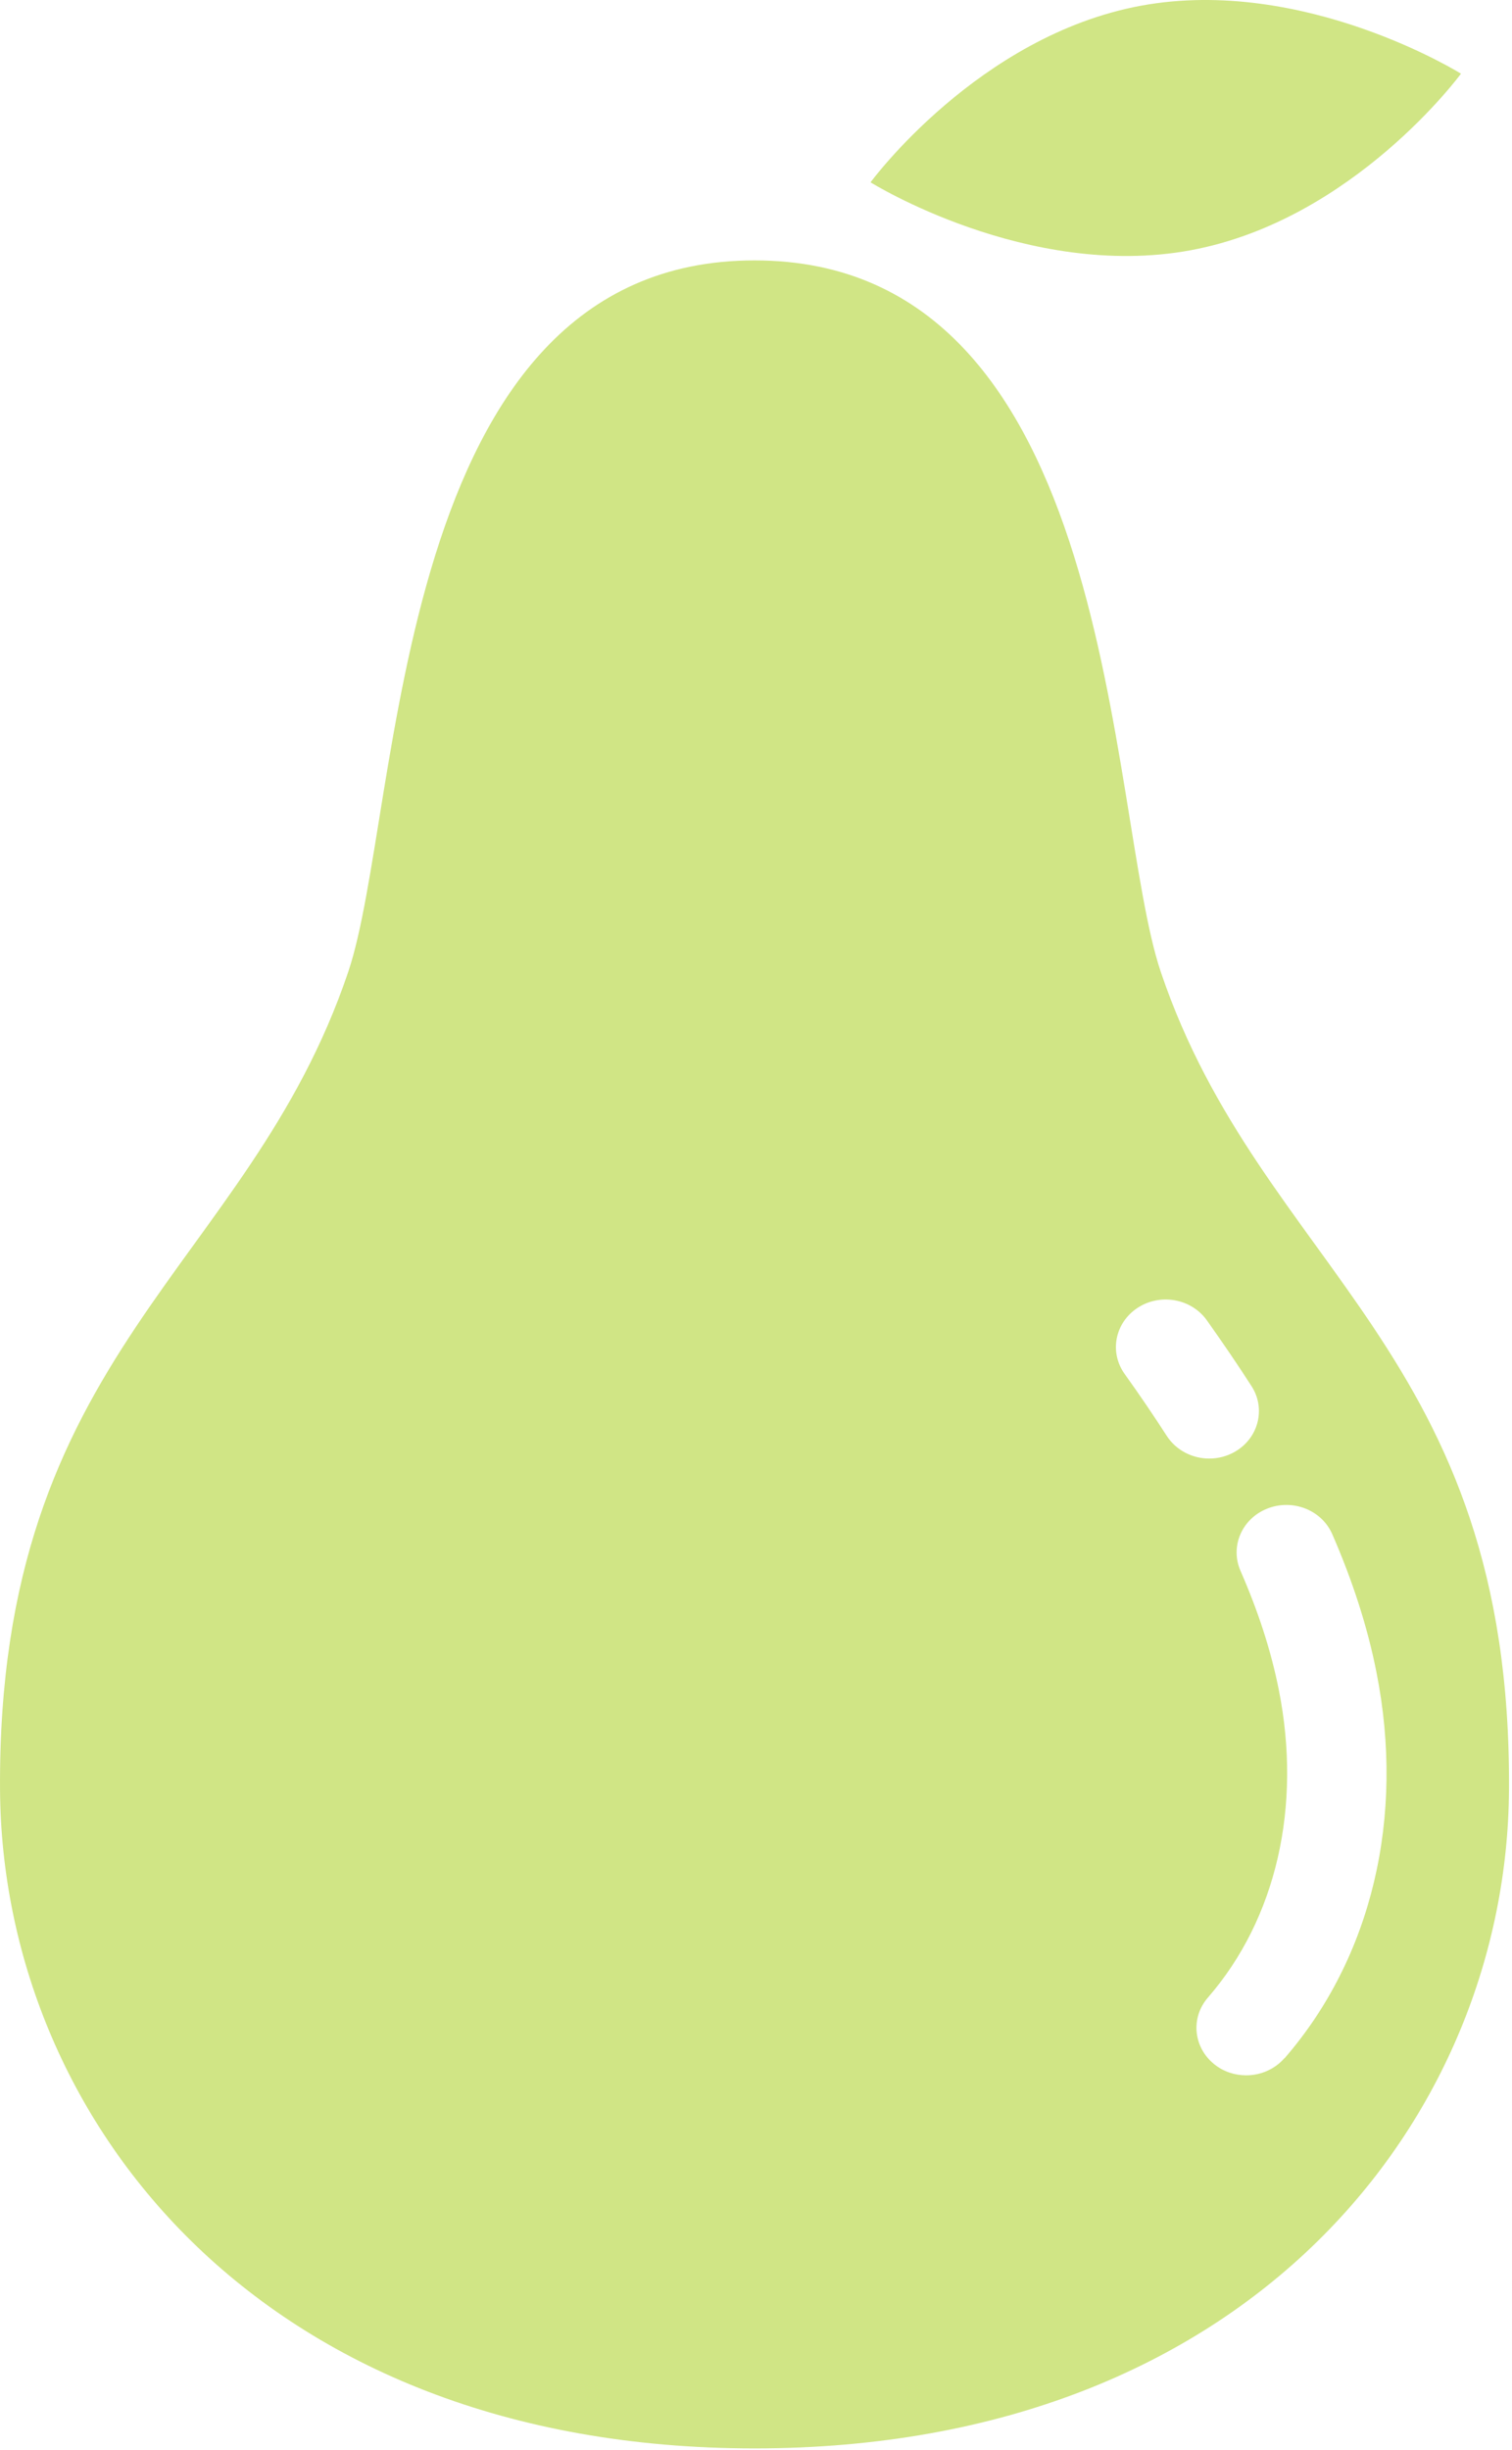 <svg xmlns="http://www.w3.org/2000/svg" width="50" height="81" viewBox="0 0 50 81" fill="none"><path d="M48.313 2.436C48.313 2.436 43.126 -0.802 37.734 0.188C32.342 1.182 28.788 6.028 28.788 6.028C28.788 6.028 33.975 9.266 39.367 8.275C44.759 7.281 48.313 2.436 48.313 2.436Z" fill="#D0E585"></path><path d="M38.388 32.139C36.578 26.787 37.006 8.609 24.951 8.609C12.895 8.609 13.323 26.787 11.513 32.139C8.194 41.959 -0.09 44.654 0.001 59.17C0.067 69.953 8.511 80.947 24.951 80.947C41.391 80.947 49.835 69.953 49.901 59.17C49.991 44.654 41.708 41.959 38.388 32.139ZM38.586 47.476C38.162 46.819 37.706 46.144 37.187 45.42C36.677 44.701 36.87 43.727 37.623 43.236C38.376 42.748 39.396 42.933 39.91 43.652C40.453 44.419 40.938 45.13 41.387 45.829C41.864 46.568 41.621 47.538 40.848 47.99C40.581 48.148 40.28 48.222 39.988 48.222C39.437 48.222 38.898 47.955 38.586 47.476ZM42.477 68.043C42.152 68.416 41.683 68.613 41.21 68.613C40.84 68.613 40.465 68.495 40.161 68.251C39.462 67.697 39.363 66.707 39.947 66.039C42.205 63.437 43.057 59.728 42.288 55.865C42.032 54.58 41.617 53.295 41.021 51.932C40.671 51.13 41.066 50.211 41.905 49.877C42.744 49.543 43.706 49.92 44.056 50.721C44.731 52.266 45.224 53.798 45.516 55.28C46.471 60.07 45.364 64.726 42.477 68.051V68.043Z" fill="#D0E585"></path></svg>